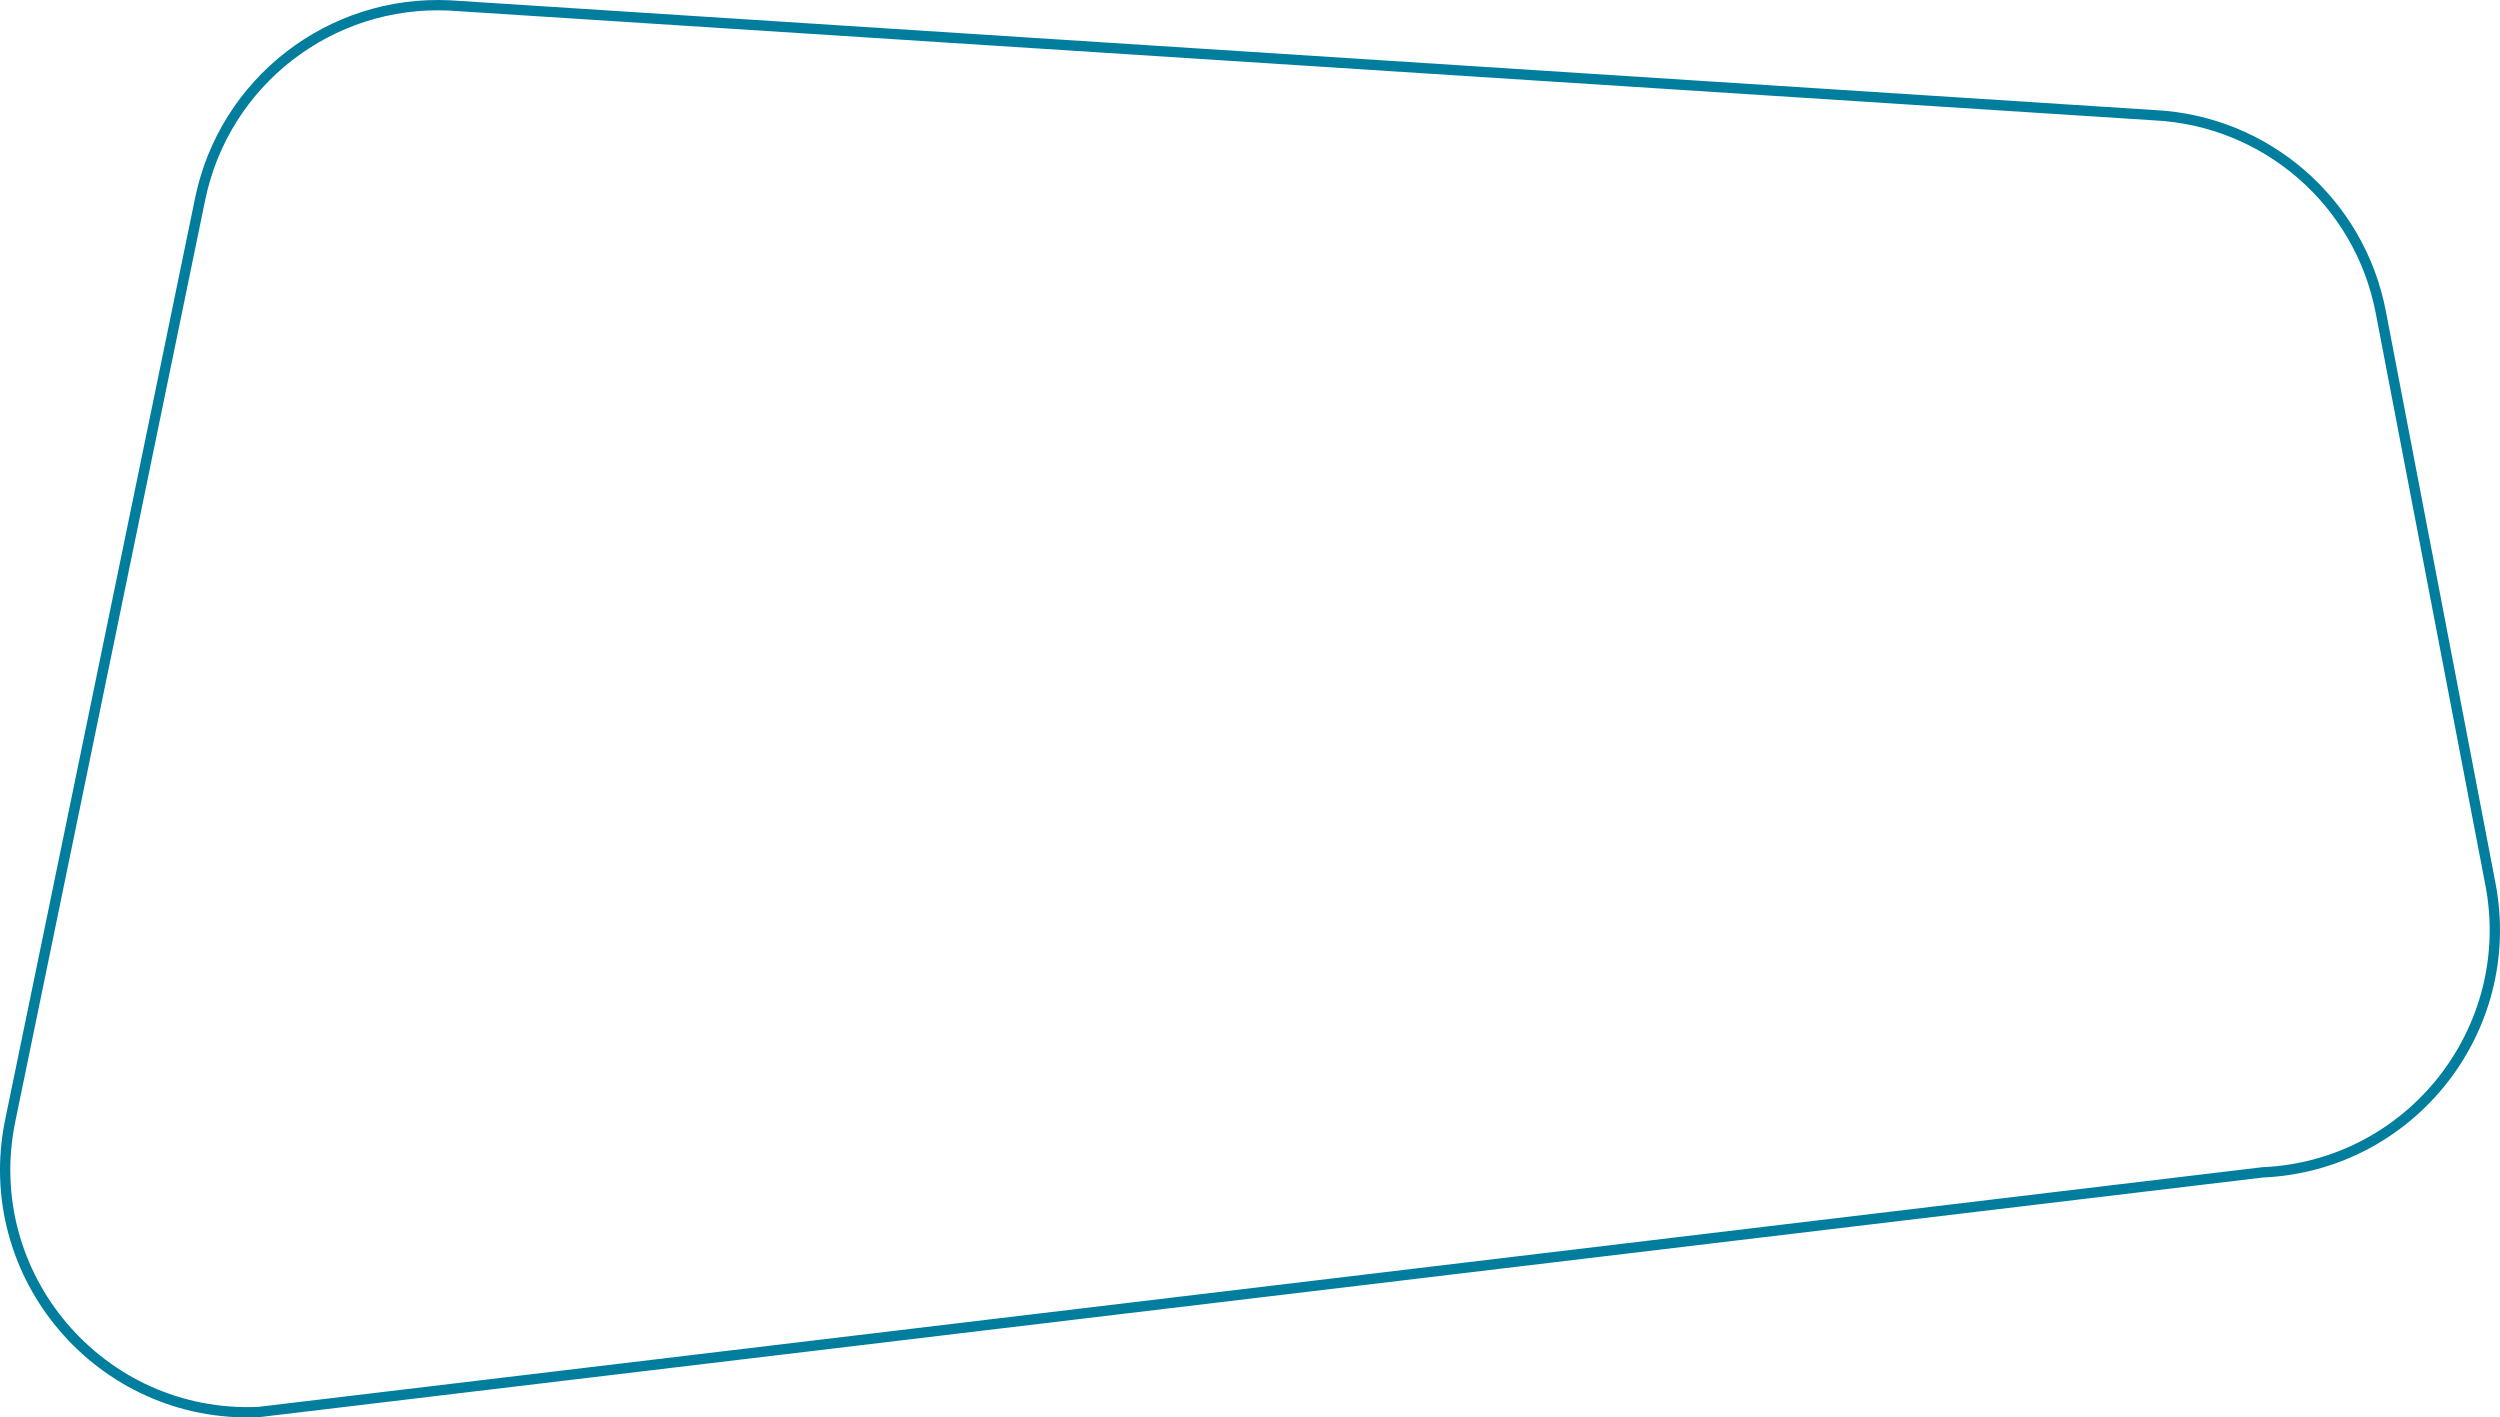 <?xml version="1.0" encoding="UTF-8"?> <svg xmlns="http://www.w3.org/2000/svg" id="Layer_1" data-name="Layer 1" viewBox="0 0 2667.36 1512.33"><defs><style> .cls-1 { fill: none; stroke: #017d9e; stroke-linejoin: bevel; stroke-width: 11px; } </style></defs><path class="cls-1" d="m10.93,1195.55L213.57,212.23C239.34,87.2,352.36-.41,479.86,5.81l1818.52,117.1c119.37,5.82,219.25,92.56,241.75,209.93l117.03,610.5c29.75,155.21-85.23,300.65-243.12,307.51l-2138.18,255.72c-168.52,7.32-298.96-145.83-264.92-311.03Z"></path></svg> 